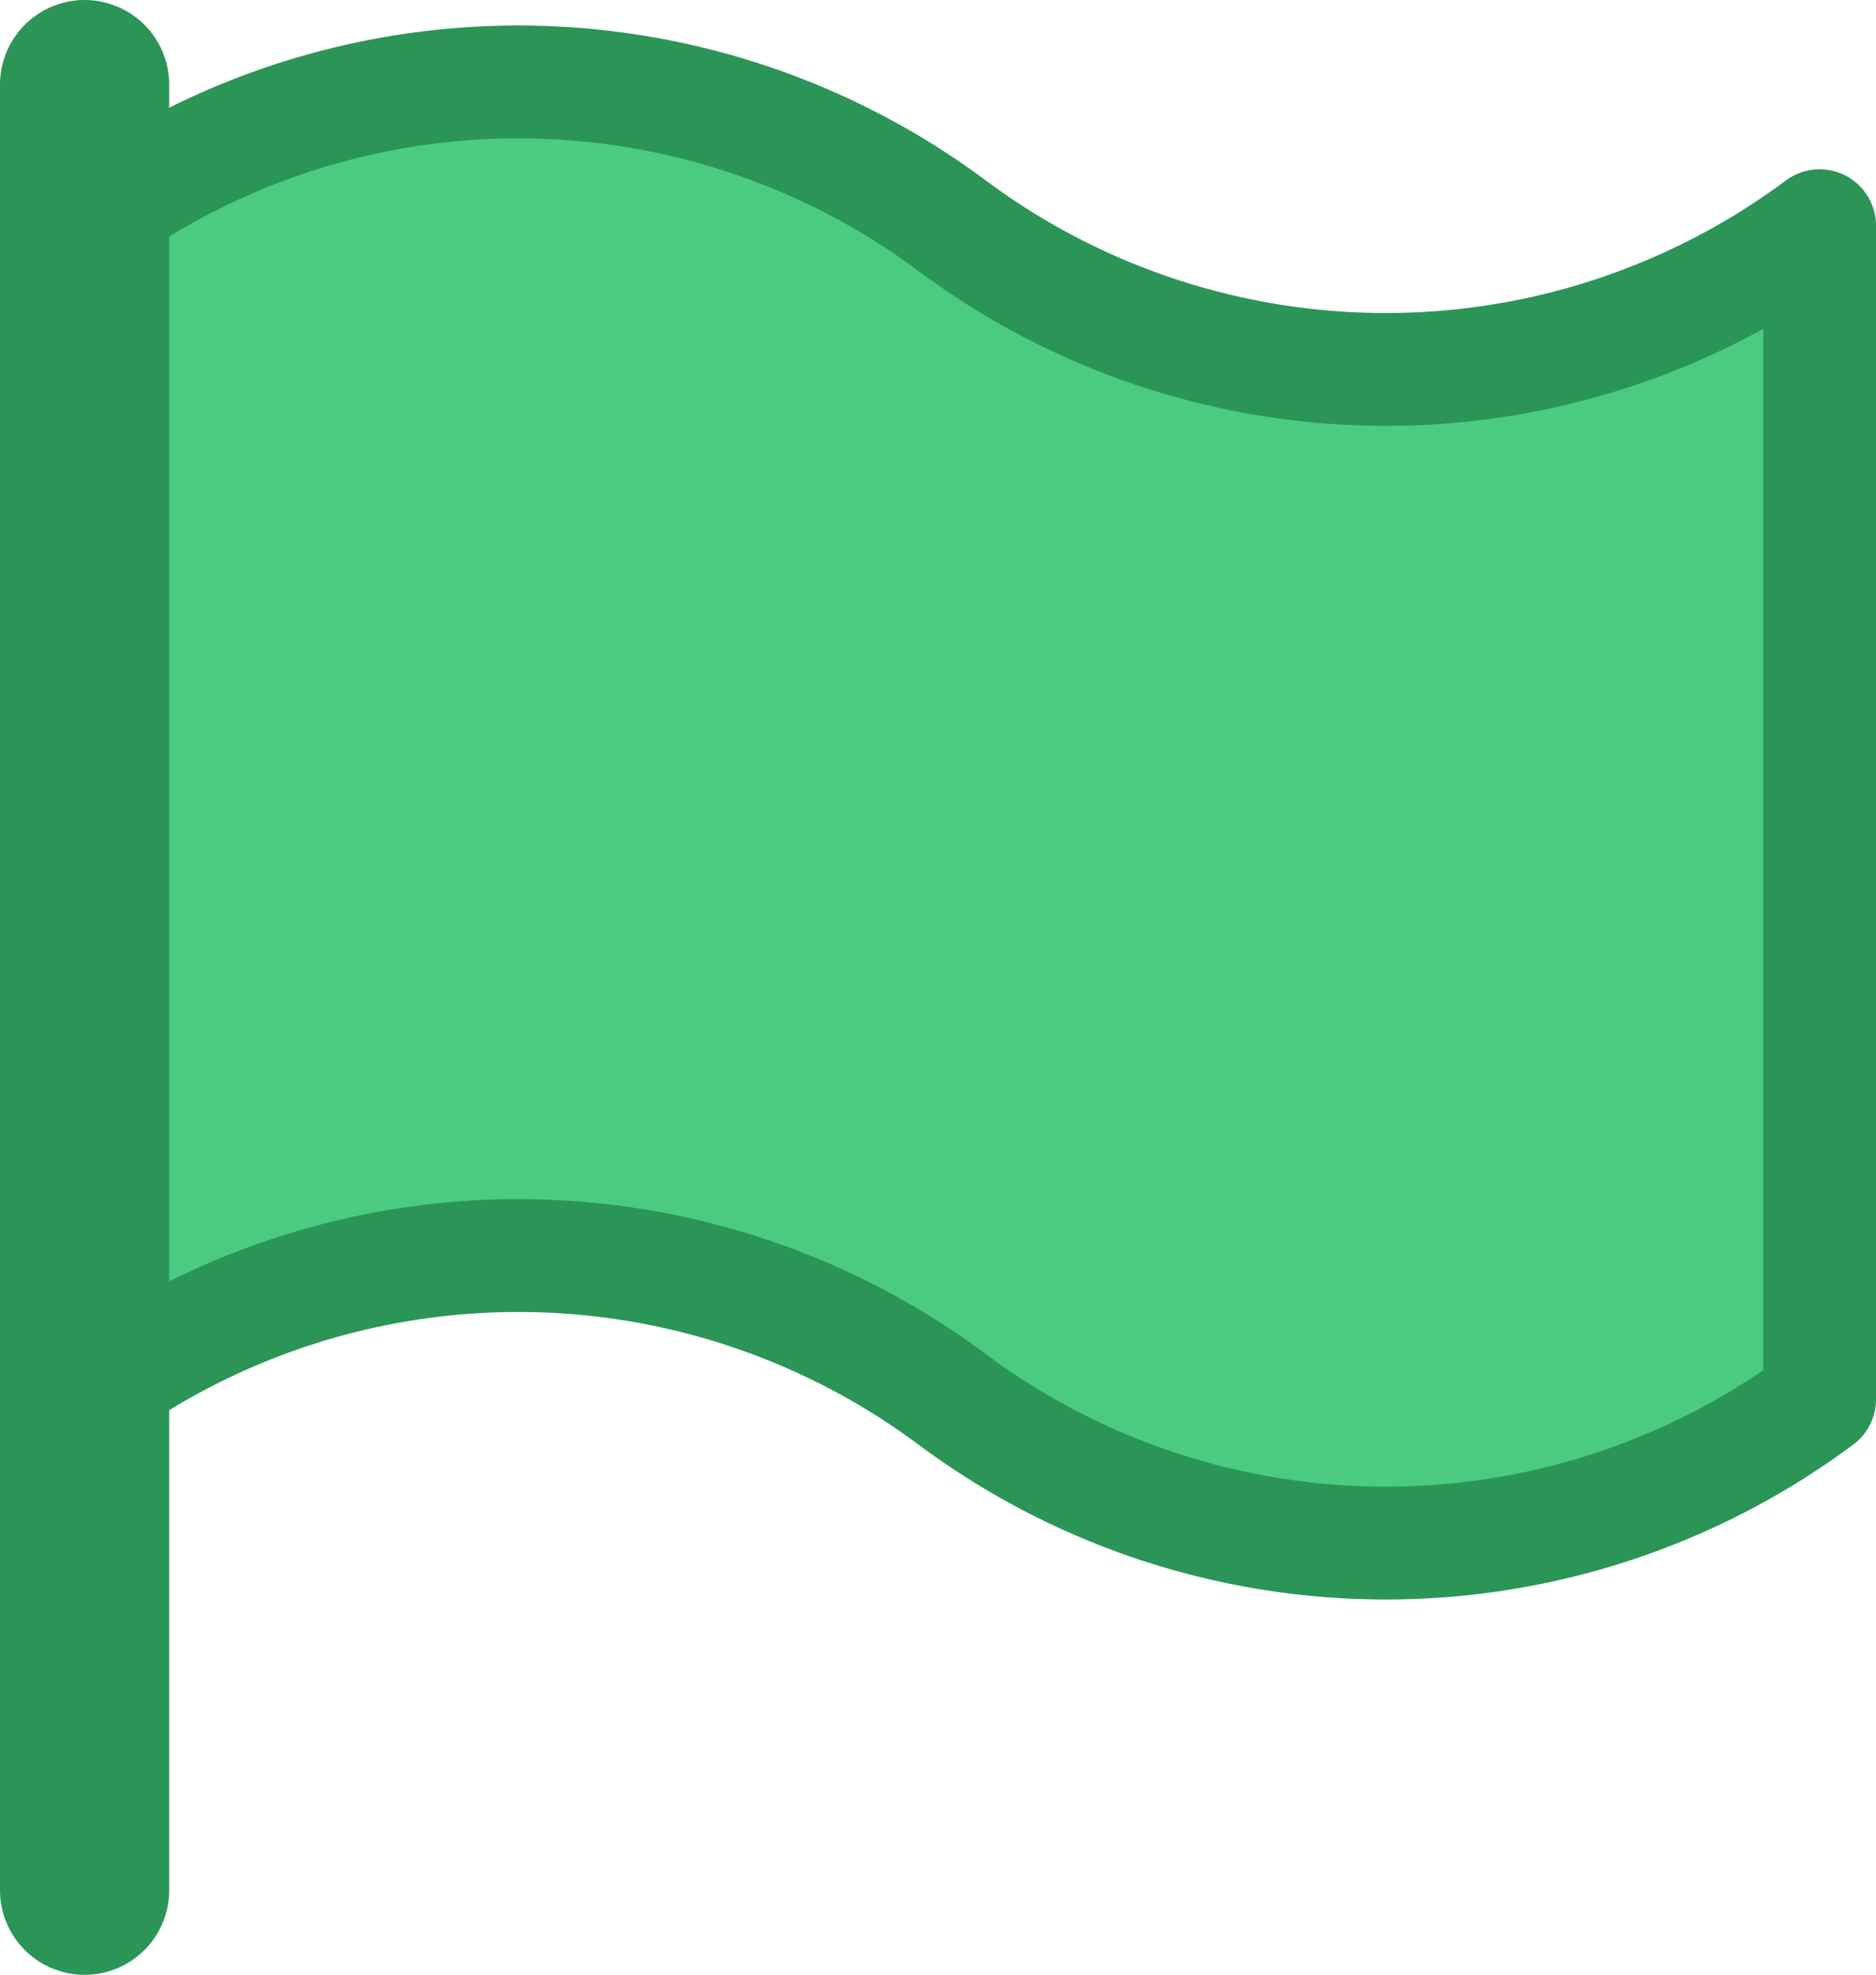 <?xml version="1.0" encoding="UTF-8" standalone="no"?>
<svg
   id="Layer_1"
   data-name="Layer 1"
   viewBox="0 0 16.63 17.5"
   version="1.1"
   sodipodi:docname="icon-green-flag.svg"
   inkscape:version="1.2 (dc2aedaf03, 2022-05-15)"
   xmlns:inkscape="http://www.inkscape.org/namespaces/inkscape"
   xmlns:sodipodi="http://sodipodi.sourceforge.net/DTD/sodipodi-0.dtd"
   xmlns="http://www.w3.org/2000/svg"
   xmlns:svg="http://www.w3.org/2000/svg">
  <sodipodi:namedview
     id="namedview13"
     pagecolor="#ffffff"
     bordercolor="#666666"
     borderopacity="1.0"
     inkscape:showpageshadow="2"
     inkscape:pageopacity="0.0"
     inkscape:pagecheckerboard="0"
     inkscape:deskcolor="#d1d1d1"
     showgrid="false"
     inkscape:zoom="49.314286"
     inkscape:cx="7.6549826"
     inkscape:cy="8.739861"
     inkscape:window-width="1920"
     inkscape:window-height="1017"
     inkscape:window-x="3832"
     inkscape:window-y="-8"
     inkscape:window-maximized="1"
     inkscape:current-layer="Layer_1" />
  <defs
     id="defs4">
    <style
       id="style2">.cls-1,.cls-2{fill:#4cbf56;stroke:#45993d;stroke-linecap:round;stroke-linejoin:round;}.cls-2{stroke-width:1.5px;}</style>
  </defs>
  <title
     id="title6">icon--green-flag</title>
  <path
     class="cls-1"
     d="M.75,2A6.44,6.44,0,0,1,8.44,2h0a6.44,6.44,0,0,0,7.69,0V12.4a6.44,6.44,0,0,1-7.69,0h0a6.44,6.44,0,0,0-7.69,0"
     id="path8"
     style="fill:#4bcb81;fill-opacity:1;stroke:#2b9558;stroke-opacity:1" />
  <line
     class="cls-2"
     x1="0.75"
     y1="16.75"
     x2="0.75"
     y2="0.75"
     id="line10"
     style="stroke:#2b9558;stroke-opacity:1" />
</svg>

